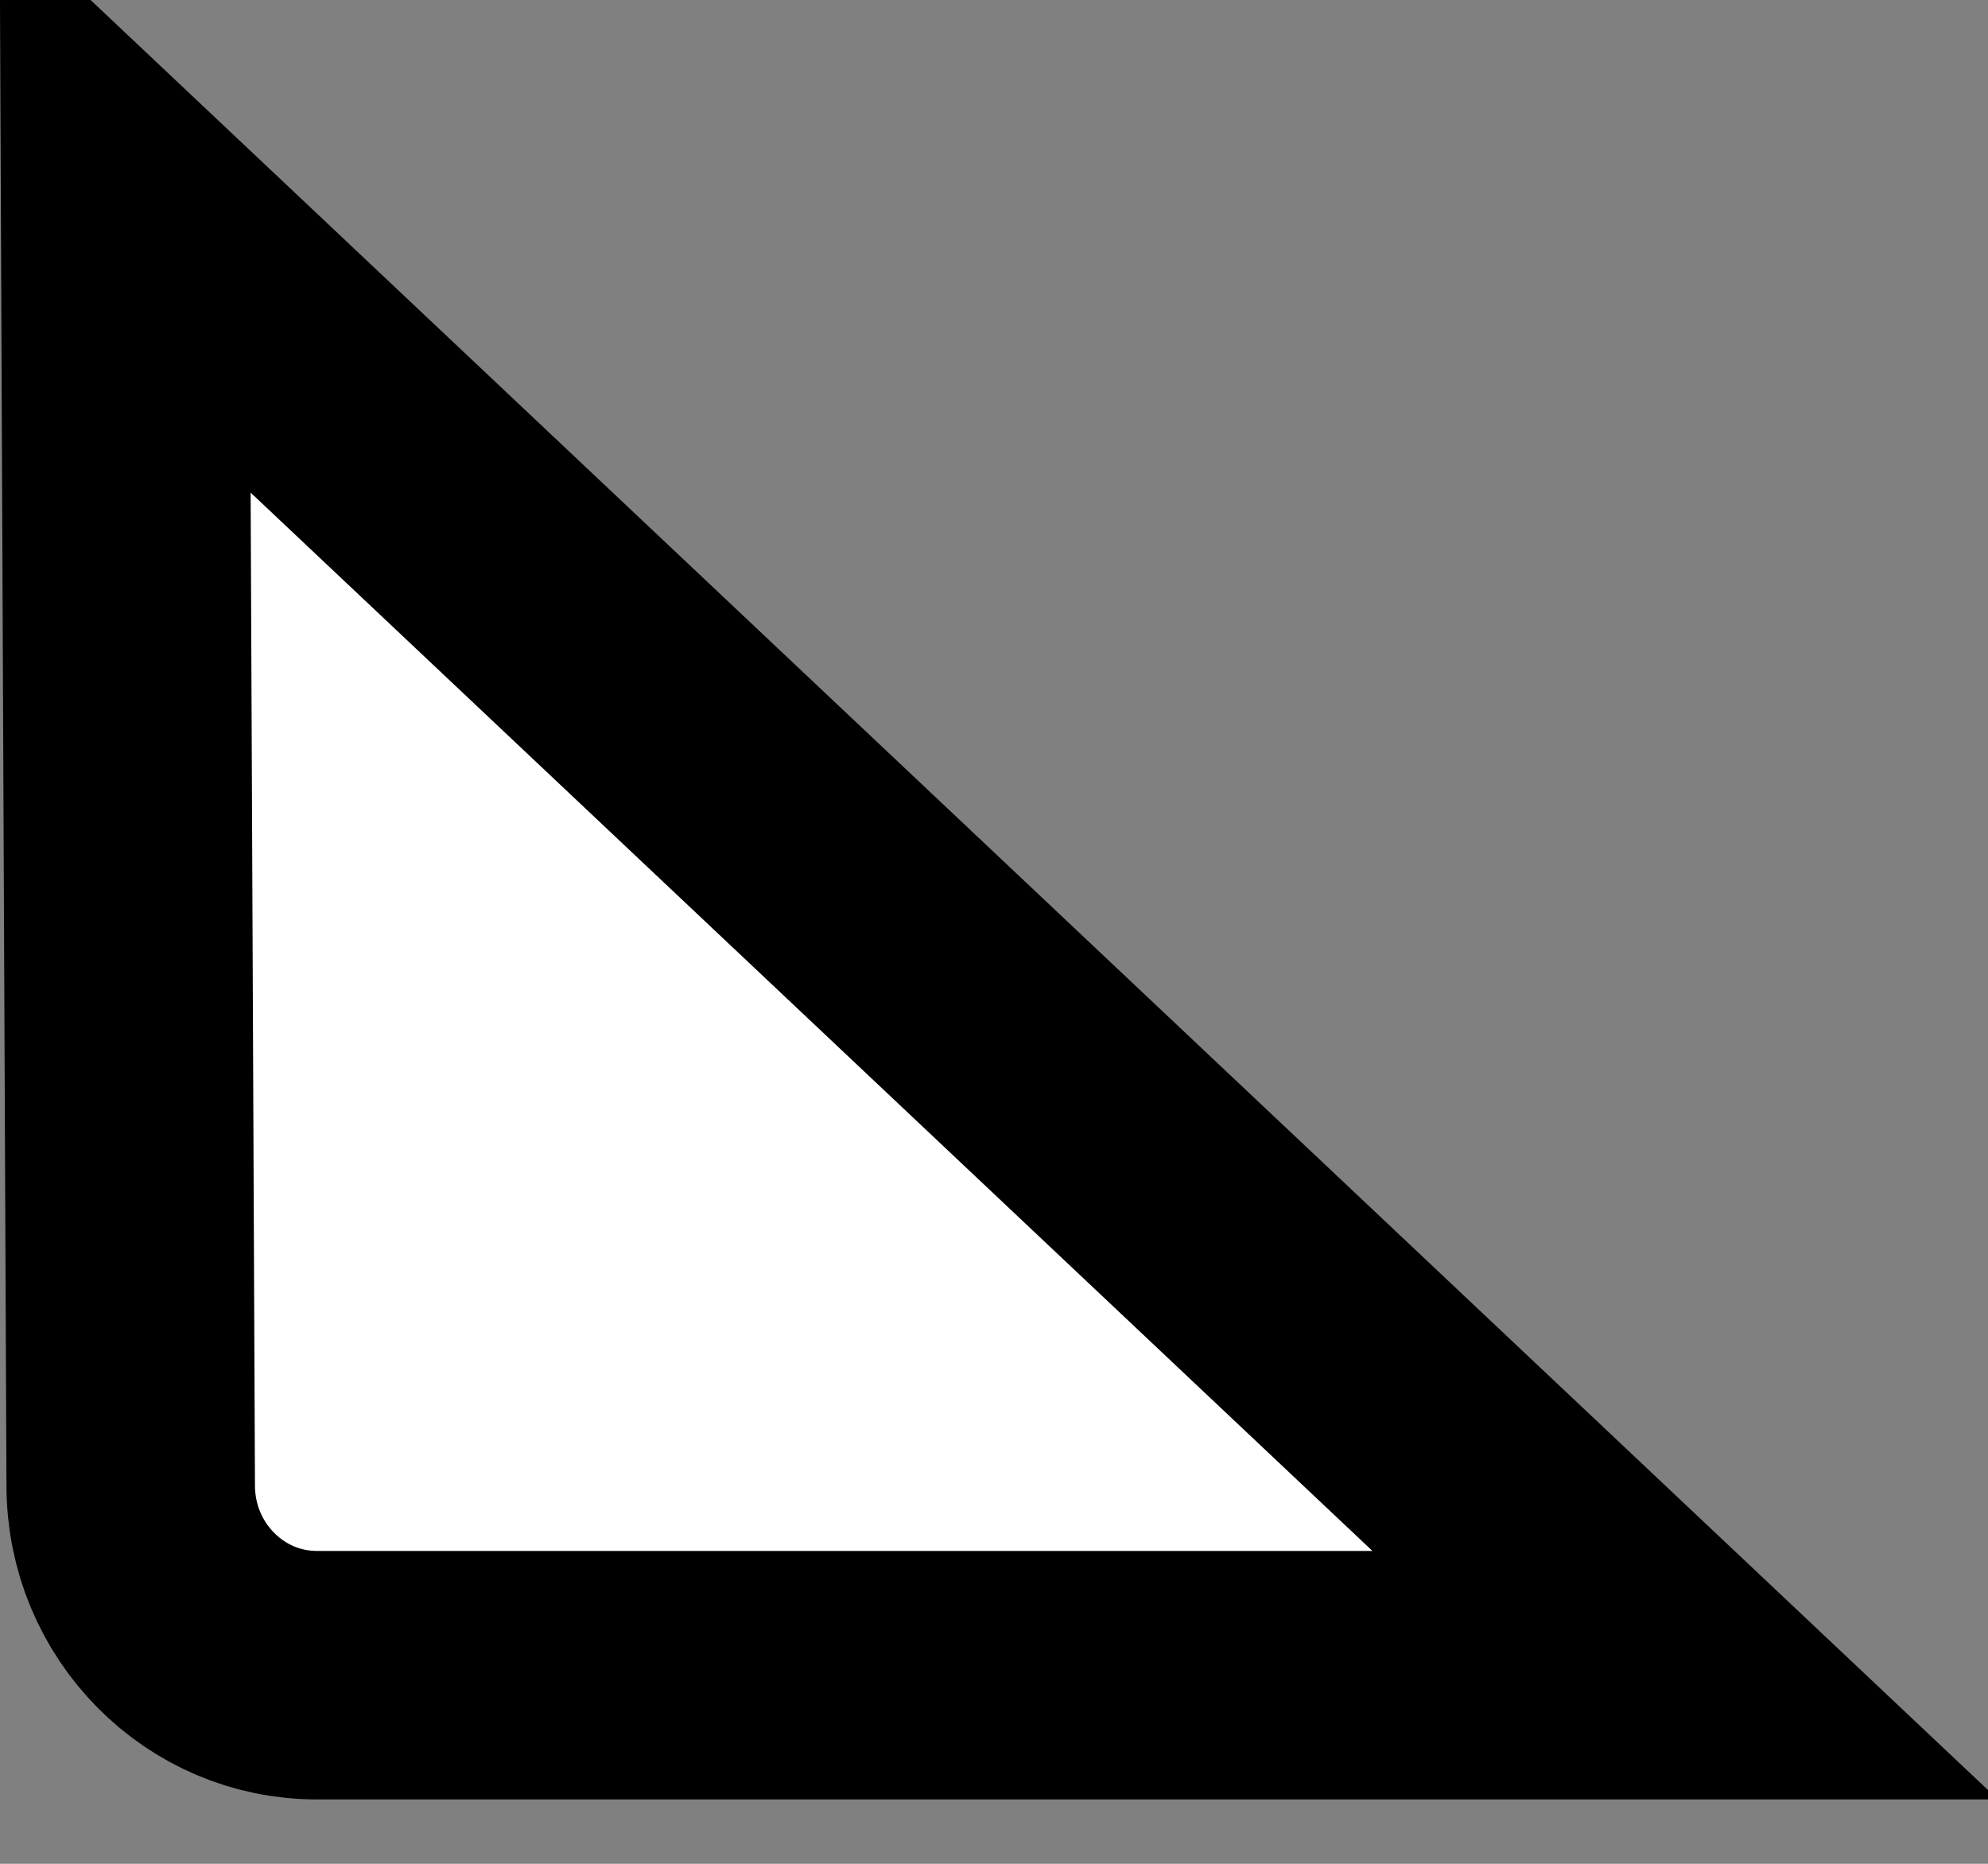 <svg width="16" height="15" viewBox="0 0 16 15" fill="none" xmlns="http://www.w3.org/2000/svg">
<rect x="0" y="0" width="16" height="15" fill="#808080" stroke="none"/>
<path d="M1.052 11.948L1.007 1.637L13.563 13.482H2.552C2.141 13.482 1.769 13.316 1.495 13.039C1.221 12.762 1.052 12.38 1.052 11.953V11.948Z" fill="white" stroke="black" stroke-width="2"/>
</svg>
